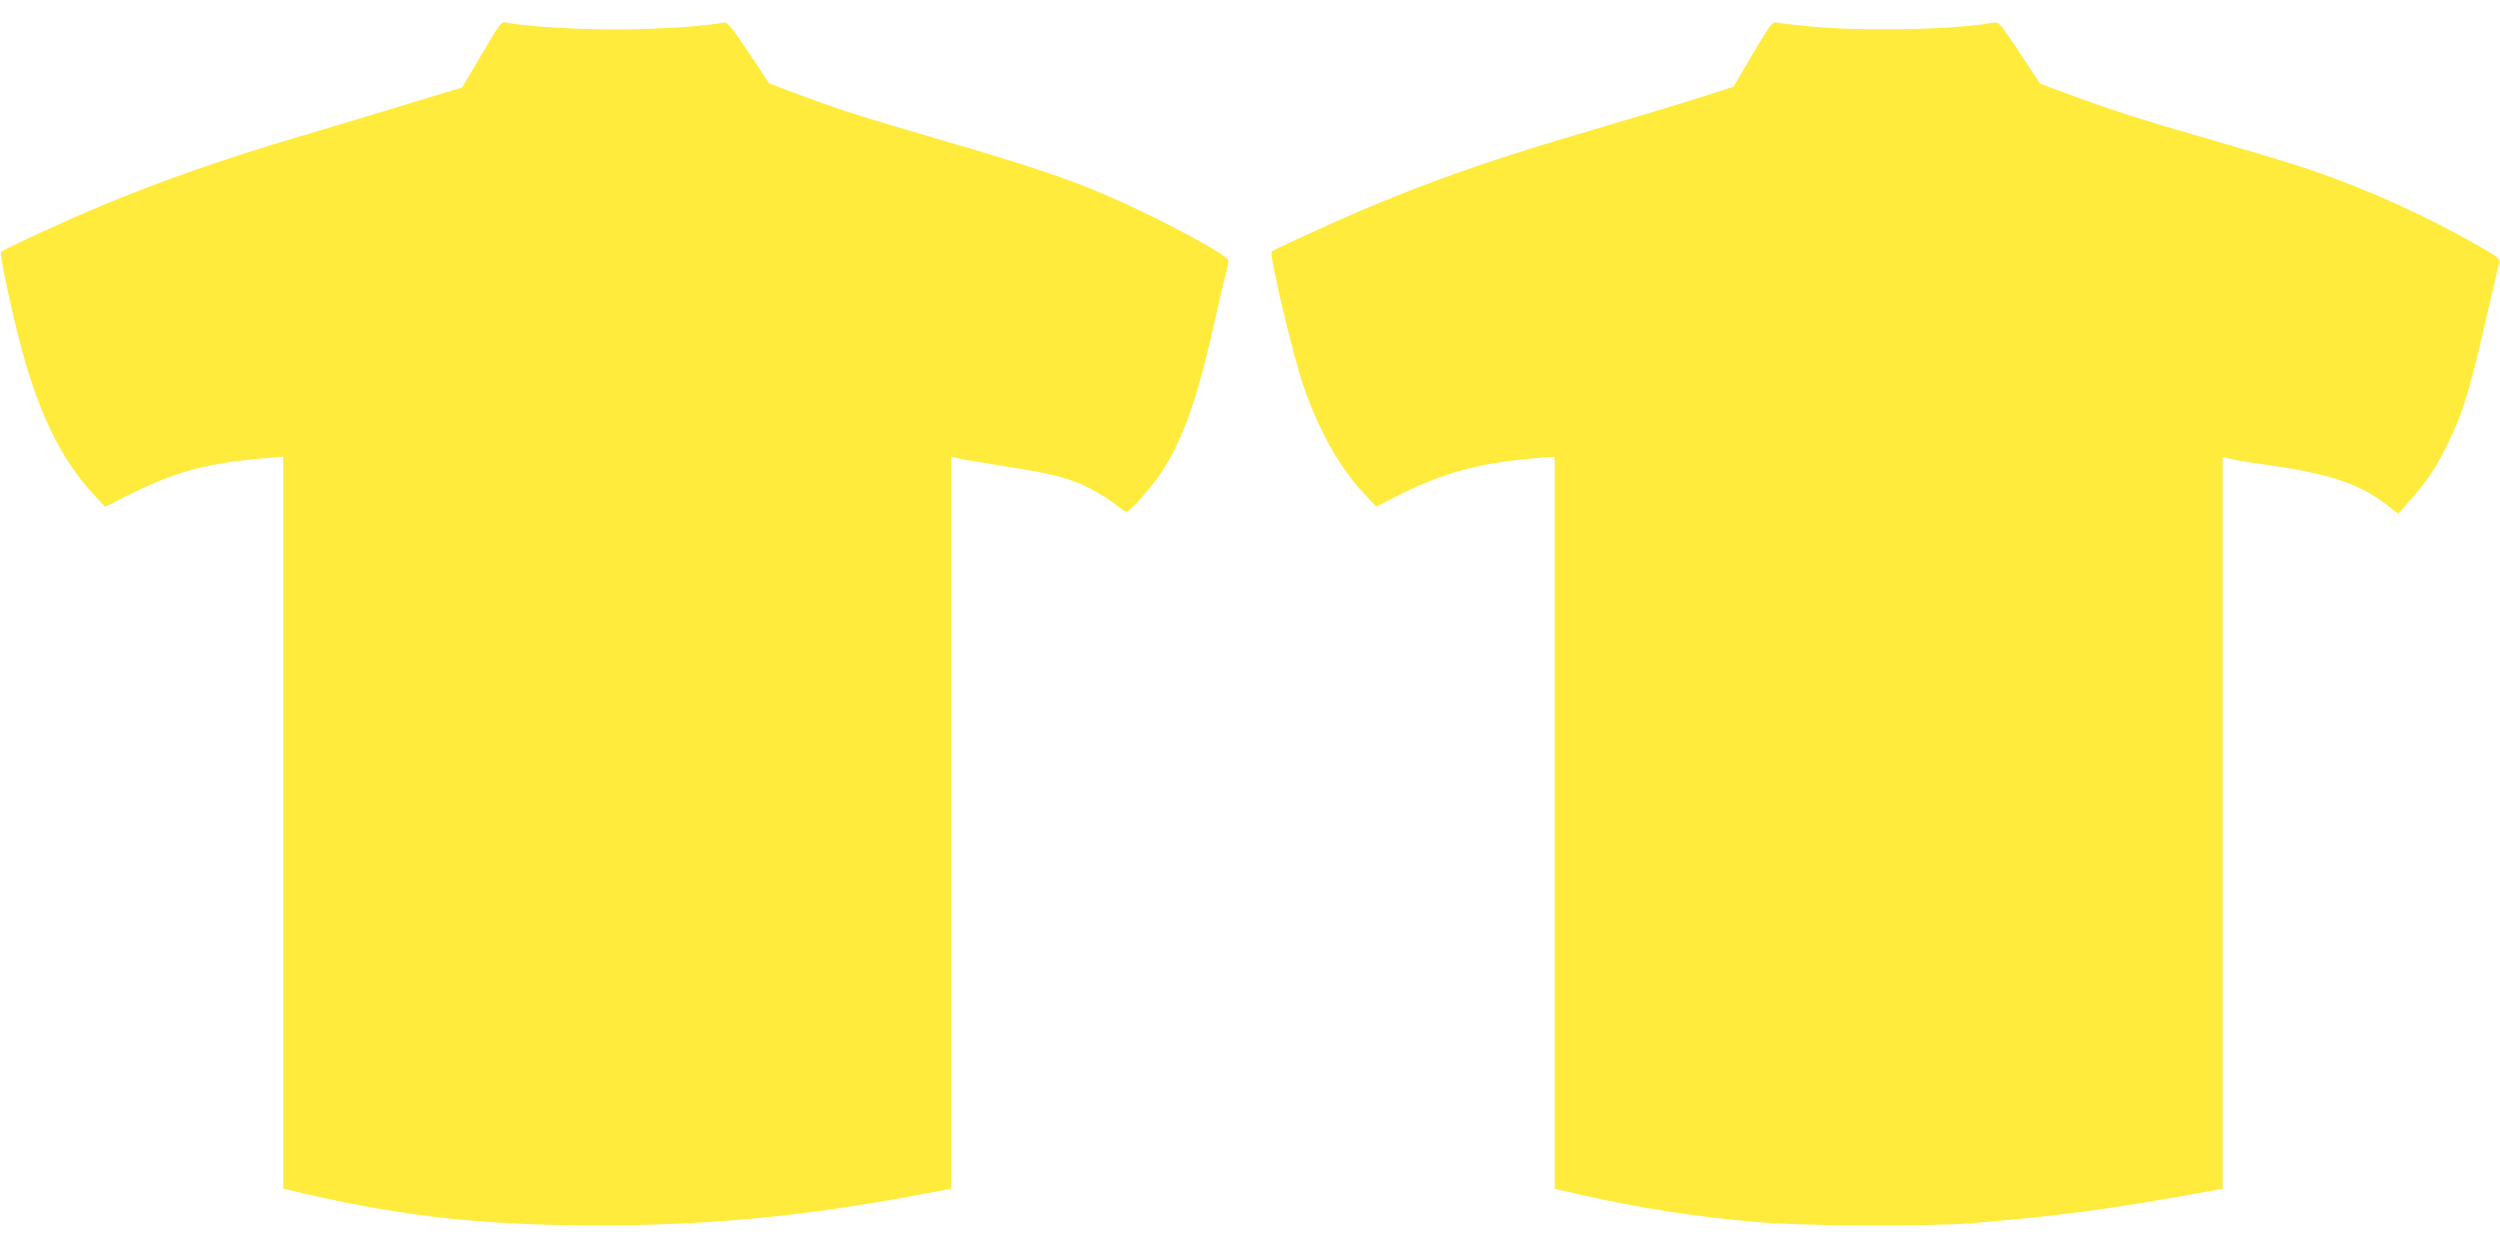 <?xml version="1.0" standalone="no"?>
<!DOCTYPE svg PUBLIC "-//W3C//DTD SVG 20010904//EN"
 "http://www.w3.org/TR/2001/REC-SVG-20010904/DTD/svg10.dtd">
<svg version="1.0" xmlns="http://www.w3.org/2000/svg"
 width="1280pt" height="640pt" viewBox="0 0 1280 640"
 preserveAspectRatio="xMidYMid meet">
<g transform="translate(0,640) scale(0.1,-0.1)"
fill="#ffeb3b" stroke="none">
<path d="M2466 6121 l-100 -169 -80 -24 c-146 -45 -577 -175 -756 -228 -379
-112 -711 -228 -1012 -354 -184 -76 -506 -225 -513 -237 -7 -10 47 -268 92
-444 93 -365 211 -611 381 -795 l60 -65 113 57 c249 125 405 167 717 193 l82
7 0 -1874 0 -1874 138 -32 c498 -113 905 -156 1472 -156 576 0 1056 46 1668
161 l142 27 0 1874 0 1874 23 -6 c12 -4 119 -22 237 -41 226 -36 290 -50 381
-84 62 -23 155 -77 211 -122 20 -16 41 -29 46 -29 13 0 100 94 151 163 126
172 206 388 300 812 22 99 47 206 56 238 8 32 15 64 15 72 0 18 -153 108 -360
211 -332 165 -523 236 -1100 404 -439 128 -554 165 -759 243 l-133 50 -105
158 c-90 134 -109 158 -127 154 -82 -19 -352 -36 -561 -36 -208 0 -481 18
-560 37 -17 4 -36 -22 -119 -165z"/>
<path d="M8974 6123 l-99 -167 -120 -39 c-66 -21 -208 -65 -315 -97 -107 -32
-295 -88 -417 -124 -420 -125 -727 -234 -1050 -372 -143 -61 -447 -200 -462
-211 -15 -11 108 -532 164 -693 78 -225 184 -413 304 -542 l67 -72 100 51
c215 110 386 161 624 188 74 8 147 15 163 15 l27 0 0 -1873 0 -1874 138 -31
c294 -67 572 -110 887 -138 236 -22 893 -25 1120 -6 456 39 691 70 1178 158
l97 17 0 1874 0 1873 28 -6 c15 -3 34 -8 42 -10 8 -2 94 -15 190 -29 297 -44
442 -94 579 -199 l60 -46 61 69 c86 96 134 169 196 296 80 166 111 273 213
720 23 99 44 190 47 201 5 19 -9 30 -108 86 -262 151 -570 290 -854 387 -82
28 -306 96 -499 151 -374 108 -528 157 -750 240 l-140 52 -105 159 c-96 145
-107 158 -130 154 -183 -37 -682 -47 -945 -20 -82 8 -160 17 -171 20 -19 4
-35 -17 -120 -162z"/>
</g>
</svg>
